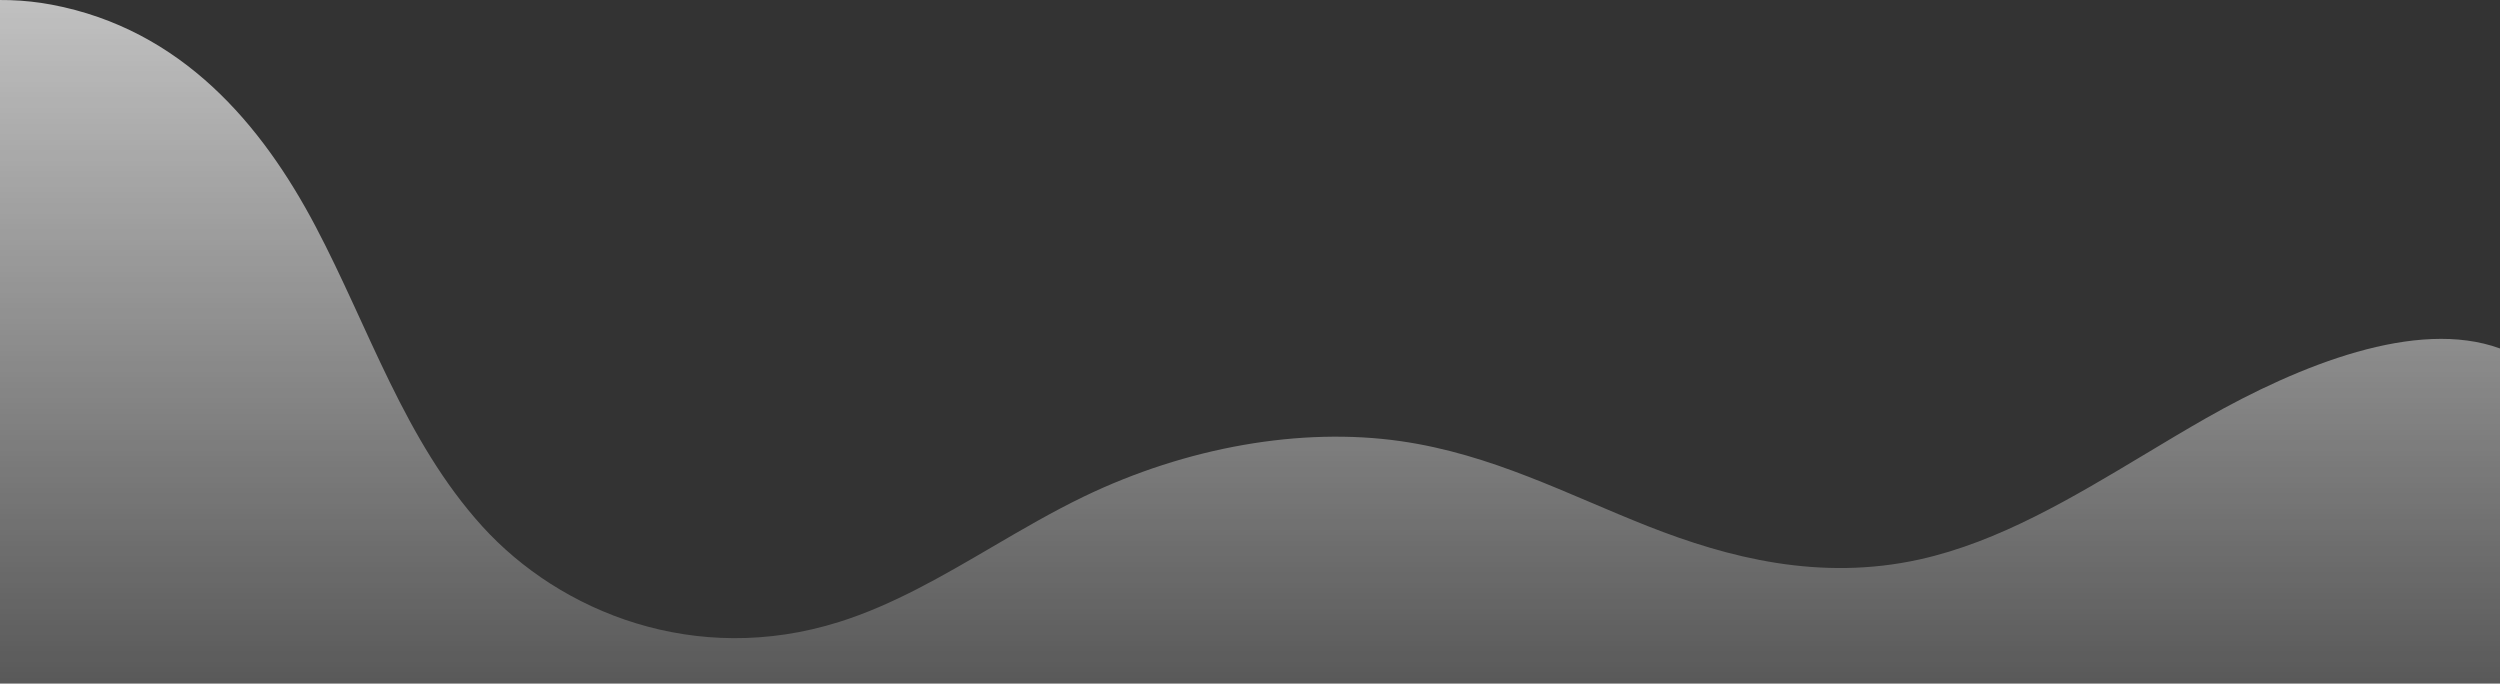 <?xml version="1.0" encoding="UTF-8"?> <svg xmlns="http://www.w3.org/2000/svg" width="1346" height="368" viewBox="0 0 1346 368" fill="none"><rect x="0" y="0" width="1346" height="368" fill="#333333" stroke="none"/><path d="M1346 187.622V514H-97V36.805C-92.329 32.802 -70.185 19.435 -64.939 16.392L-64.529 16.157C-36.177 -0.094 -0.896 -2.888 27.71 2.493C97.983 15.714 141.117 67.283 169.902 121.891C198.687 176.488 217.796 237.196 259.656 283.37C301.531 329.553 374.378 359.218 451.783 334.859C480.738 325.744 507.497 310.09 534.345 294.395C550.526 284.932 566.745 275.454 583.483 267.378C638.876 240.658 700.576 229.854 754.055 237.511C803.226 244.557 843.961 266.245 887.23 283.3C930.5 300.364 980.034 313.054 1033.5 301.201C1076.24 291.738 1115.77 268.009 1155.06 244.43C1165.94 237.892 1176.82 231.369 1187.73 225.151C1238.02 196.549 1301.09 171.221 1346 187.617V187.622Z" fill="url(#paint0_linear_470_925)"></path><defs><linearGradient id="paint0_linear_470_925" x1="624.5" y1="-4.313" x2="624.5" y2="502.571" gradientUnits="userSpaceOnUse"><stop stop-color="white" stop-opacity="0.7"></stop><stop offset="1" stop-color="white" stop-opacity="0"></stop></linearGradient></defs></svg> 